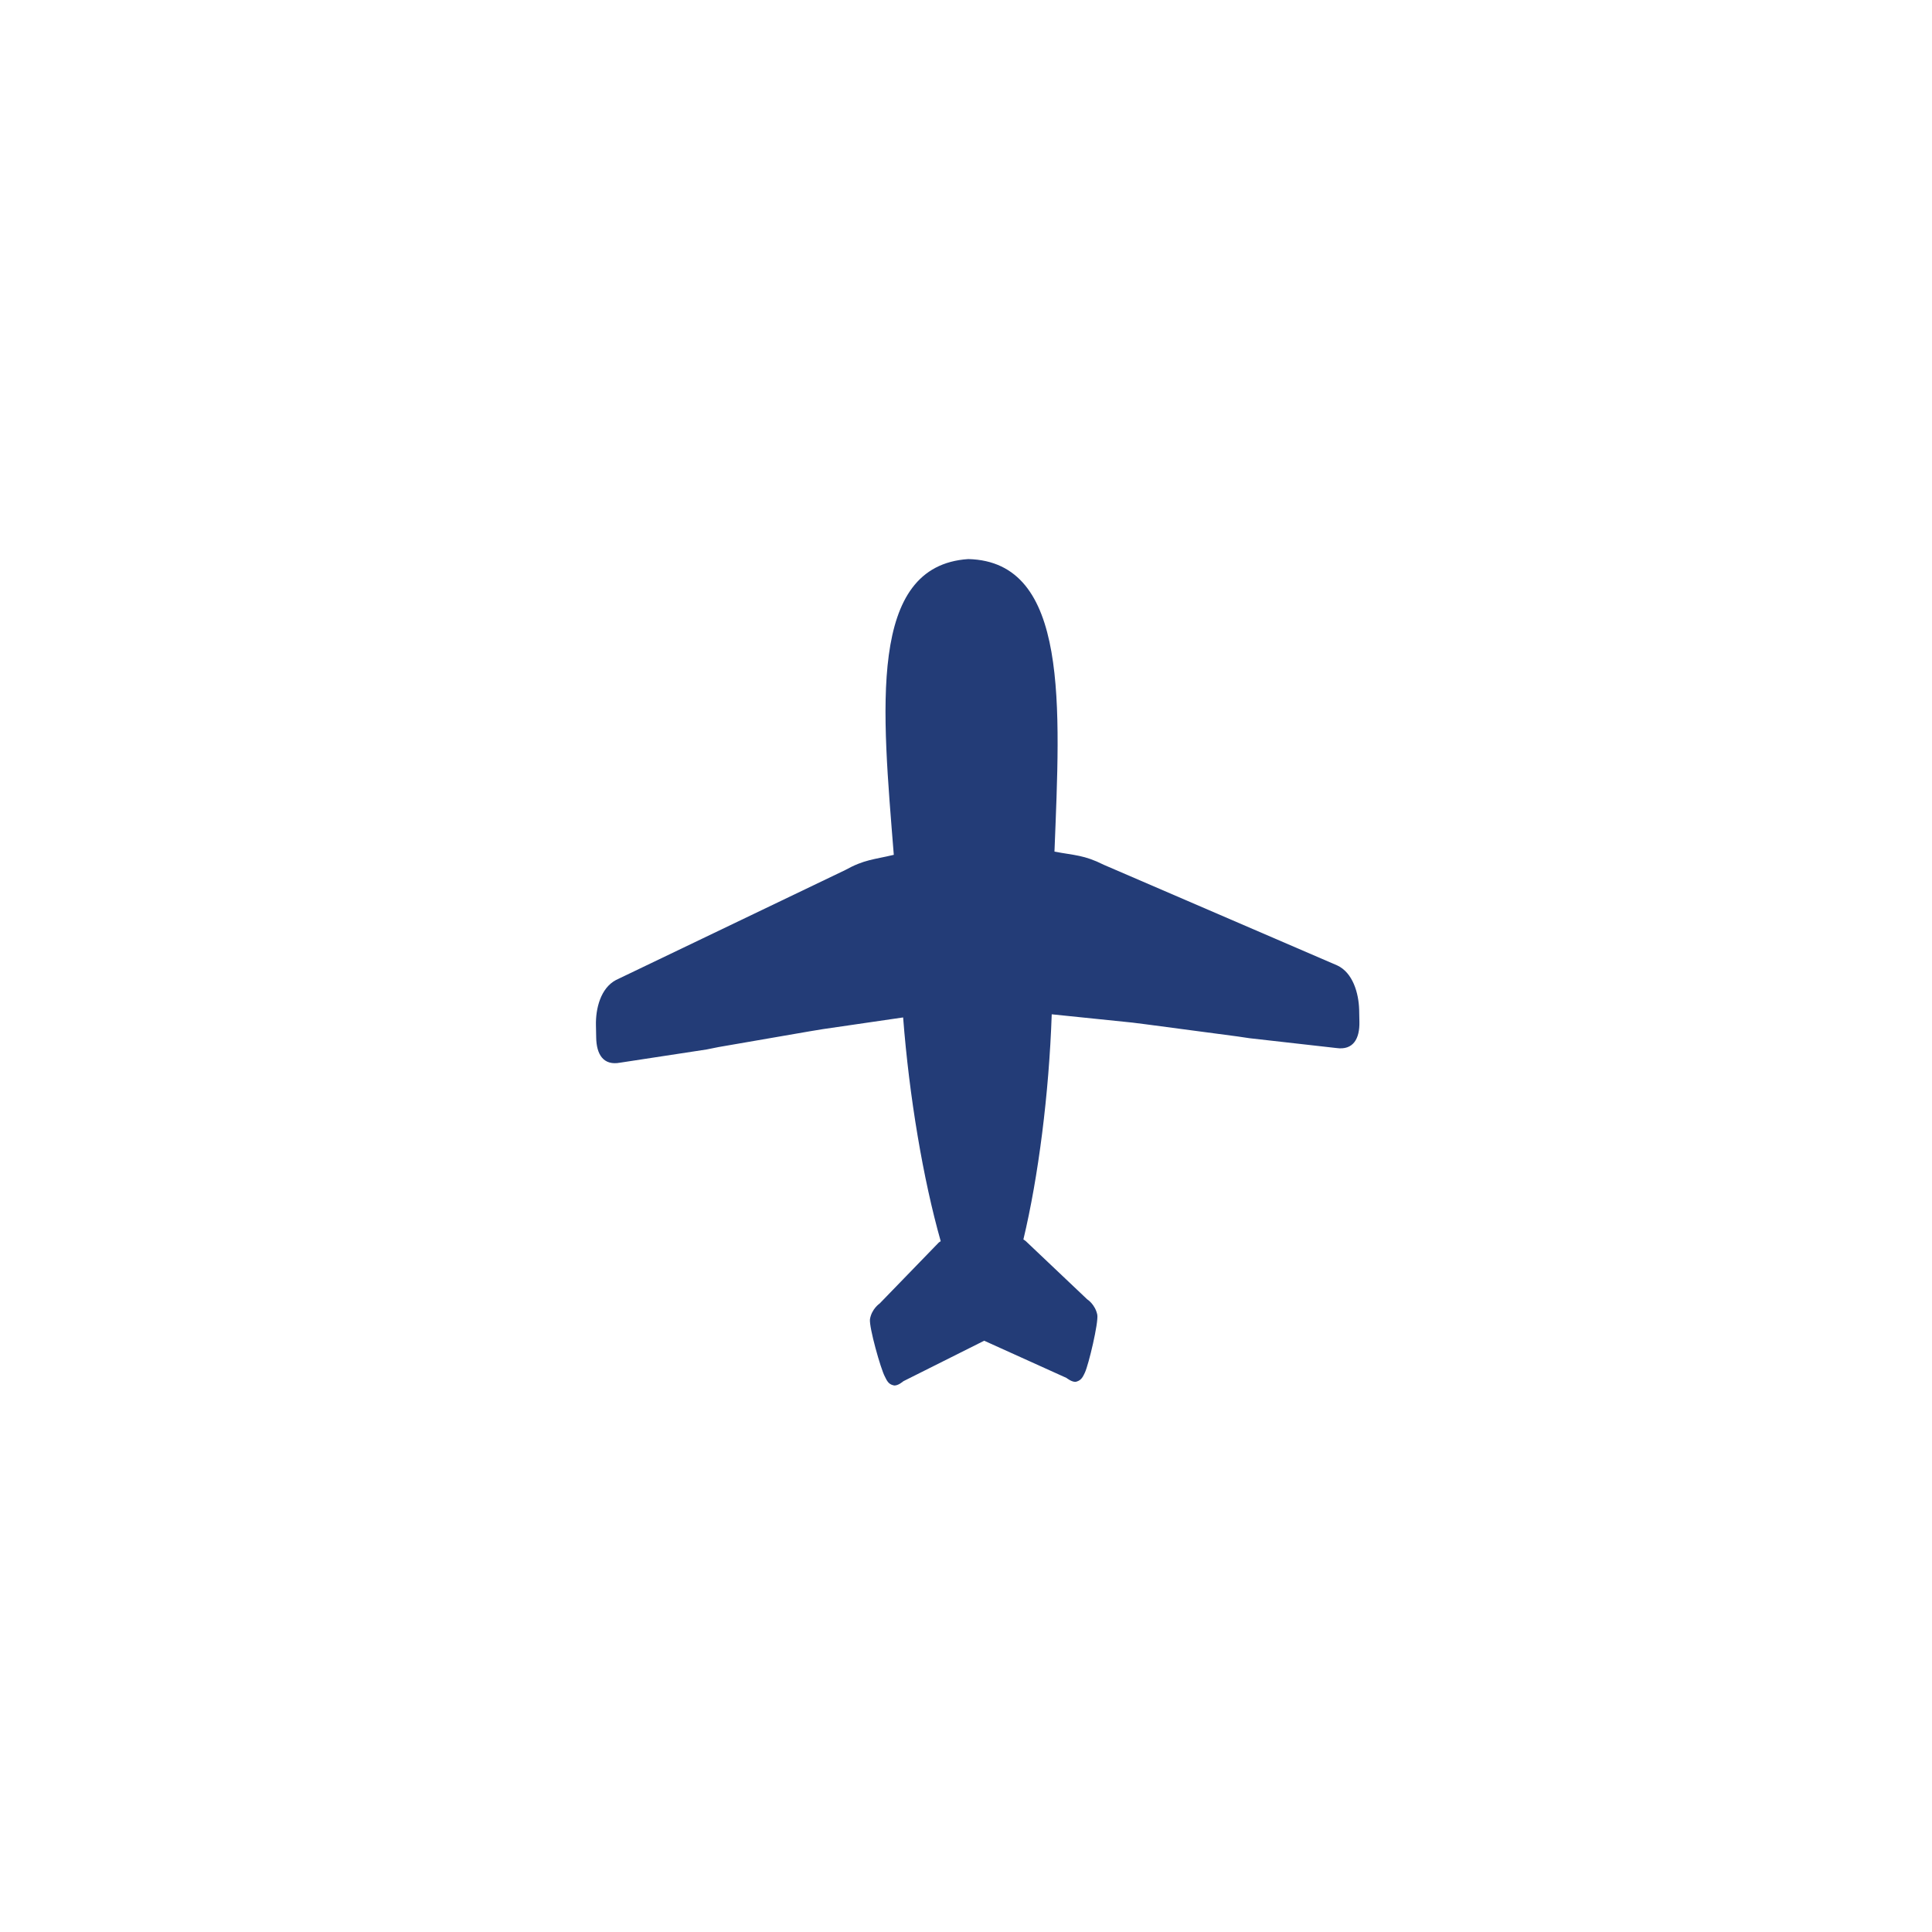 <?xml version="1.0" encoding="iso-8859-1"?>
<!-- Generator: Adobe Illustrator 16.0.0, SVG Export Plug-In . SVG Version: 6.00 Build 0)  -->
<!DOCTYPE svg PUBLIC "-//W3C//DTD SVG 1.1//EN" "http://www.w3.org/Graphics/SVG/1.1/DTD/svg11.dtd">
<svg version="1.1" xmlns="http://www.w3.org/2000/svg" xmlns:xlink="http://www.w3.org/1999/xlink" x="0px" y="0px" width="24px"
	 height="24px" viewBox="0 0 24 24" style="enable-background:new 0 0 24 24;" xml:space="preserve">
<g id="ONE-ISO">
	<path style="fill:#233C77;" d="M16.612,11.993l-2.9-1.25c-0.245-0.123-0.36-0.116-0.613-0.164c0.07-1.803,0.186-3.603-1.071-3.634
		c-1.256,0.083-1.068,1.875-0.925,3.674c-0.25,0.06-0.365,0.057-0.605,0.19l-2.846,1.365c-0.191,0.101-0.254,0.355-0.249,0.564
		l0.003,0.149c0.003,0.21,0.088,0.353,0.297,0.314l1.074-0.164l0.149-0.03l1.134-0.196l0.164-0.027l0.995-0.145
		c0.076,0.987,0.249,2.01,0.467,2.78c-0.02,0.011-0.029,0.021-0.029,0.021l-0.73,0.753c0,0-0.099,0.066-0.12,0.195
		c-0.012,0.101,0.134,0.619,0.185,0.712c0.024,0.048,0.043,0.095,0.107,0.109c0.05,0.014,0.123-0.051,0.123-0.051l1.004-0.503
		l1.022,0.462c0,0,0.077,0.062,0.125,0.046c0.063-0.018,0.082-0.066,0.104-0.112c0.046-0.097,0.171-0.621,0.154-0.719
		c-0.027-0.13-0.125-0.191-0.125-0.191l-0.764-0.724c0,0-0.009-0.008-0.029-0.02c0.186-0.778,0.318-1.808,0.352-2.797l1.002,0.103
		l0.166,0.021l1.14,0.151l0.149,0.022l1.079,0.122c0.21,0.03,0.291-0.116,0.286-0.327l-0.003-0.149
		C16.878,12.337,16.806,12.084,16.612,11.993z"/>
</g>
<g id="Layer_1">
</g>
</svg>
